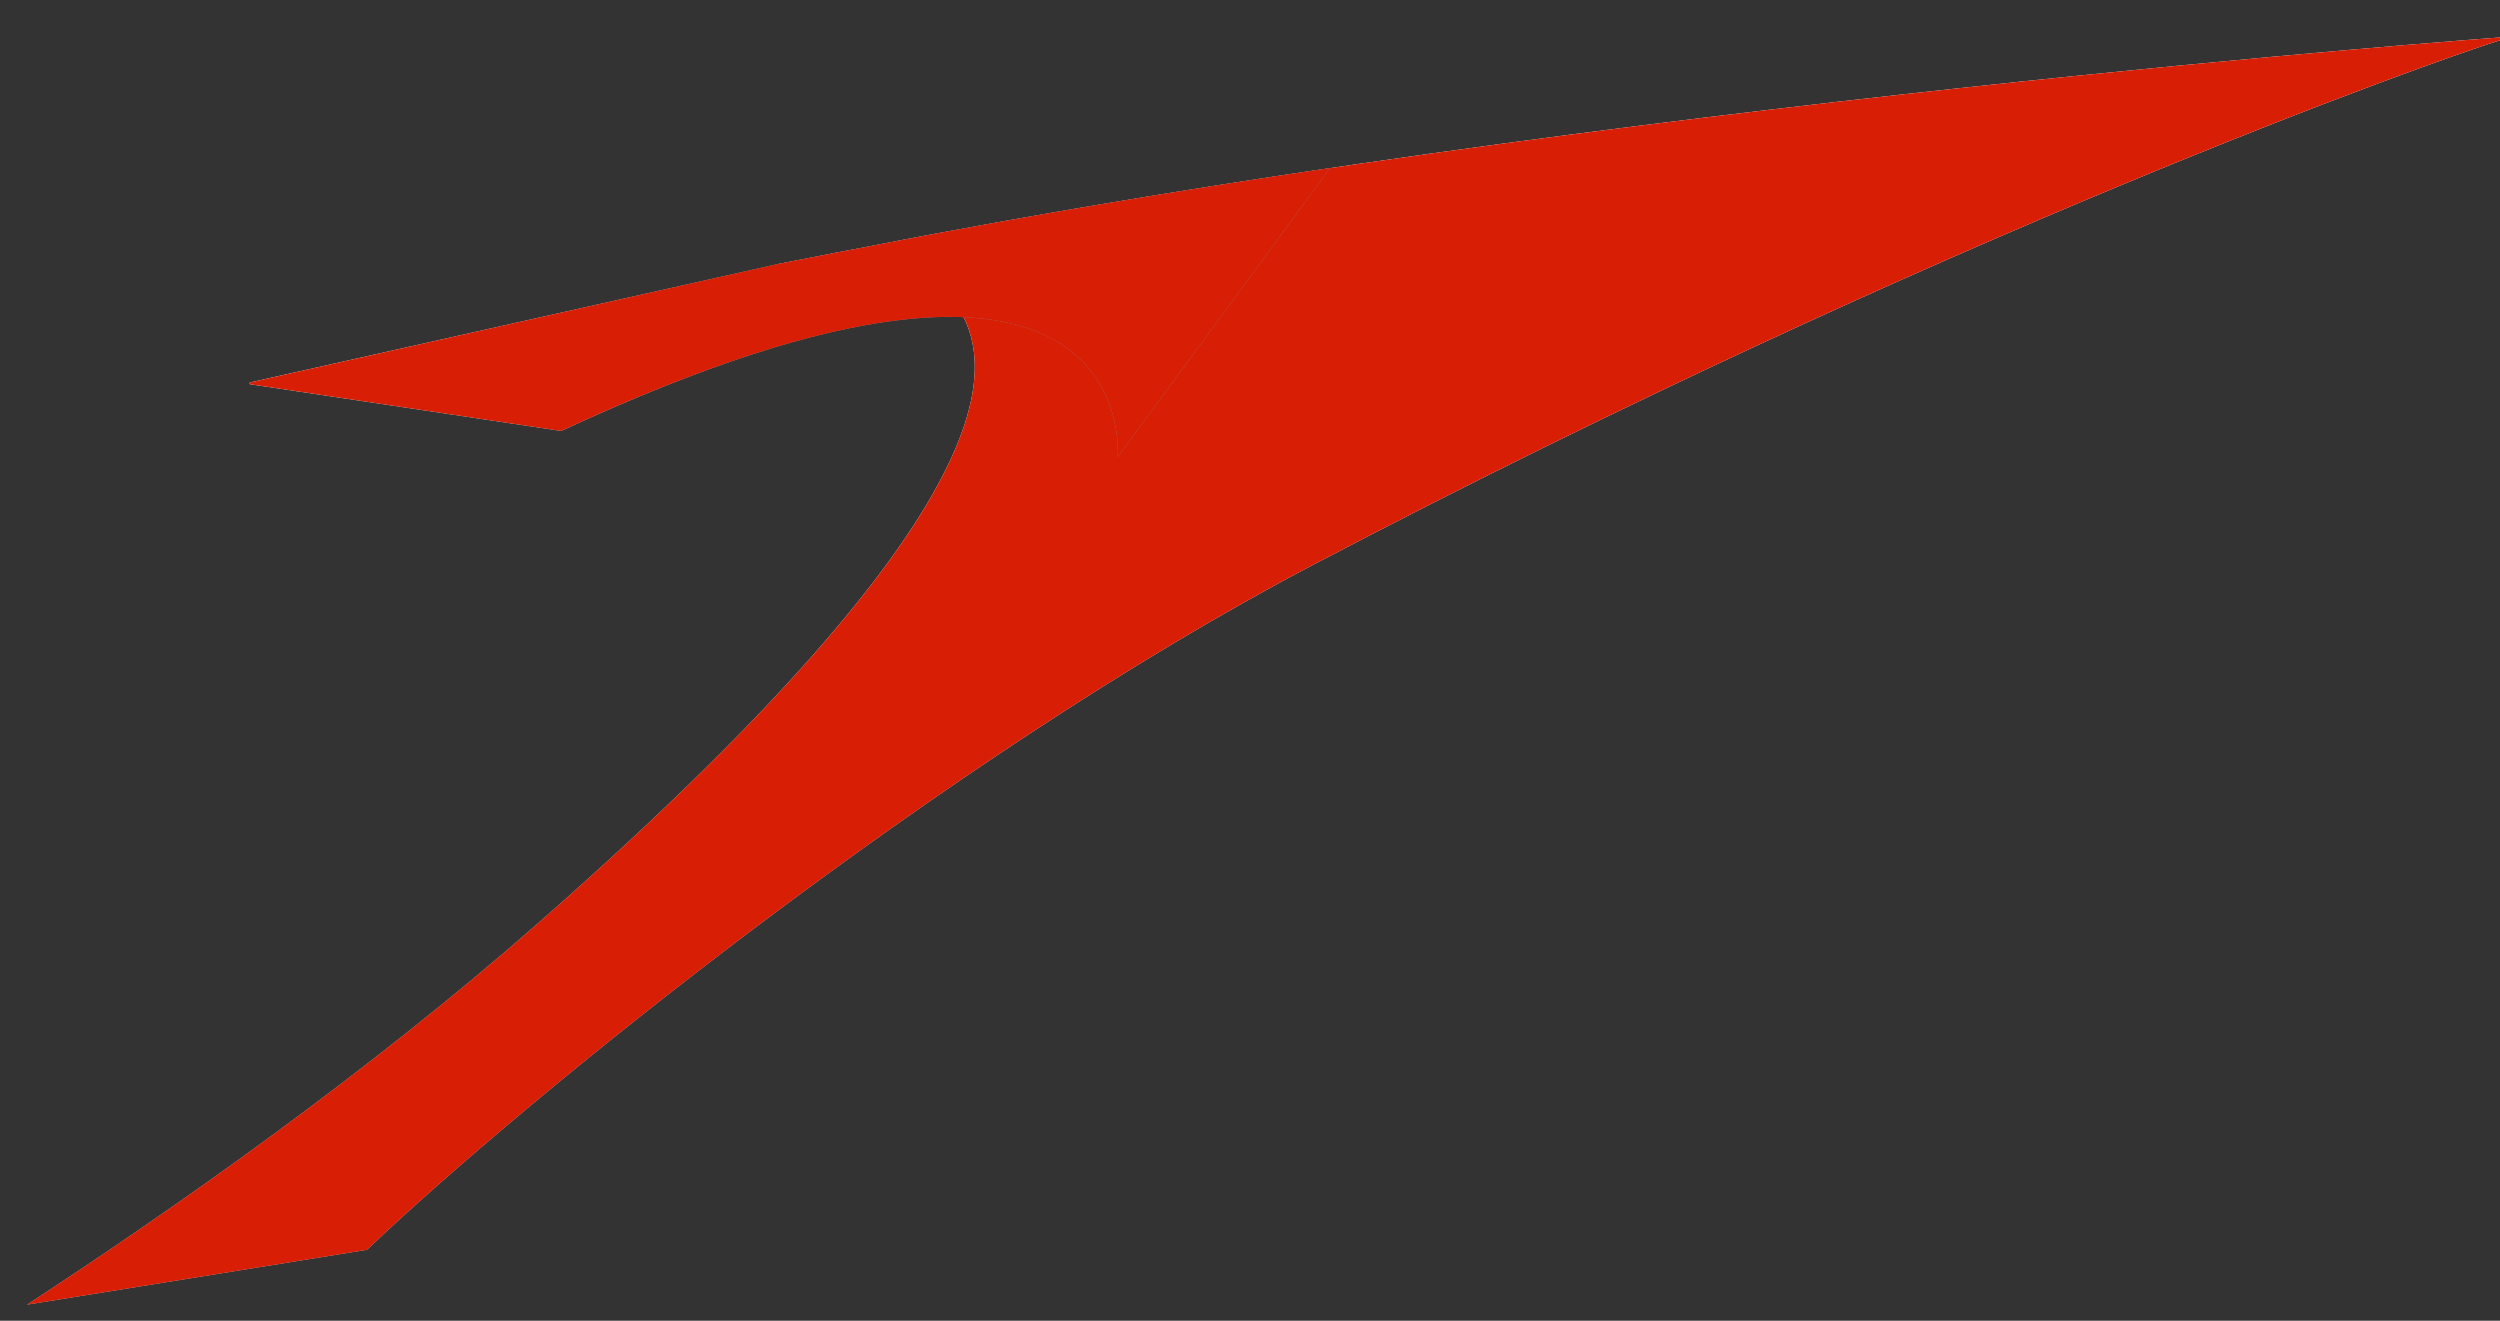 <?xml version="1.0" standalone="no"?>
<svg version="1.1" id="airline-icon-os" xmlns="http://www.w3.org/2000/svg" width="212px" height="112px" viewBox="0 0 212 112">
	<rect x="0" y="0" width="212" height="112" fill="#333333" stroke="none"/>
	<title>Austrian Airlines</title>
	<g>
		<title>Austrian Airlines</title>
		<g transform="translate(-817,-135) scale(3)">
			<linearGradient id="SVGID_1_" gradientUnits="userSpaceOnUse" x1="305.122" y1="49.983" x2="310.362" y2="74.636">
				<stop  offset="0" style="stop-color:#FFFFFF"/>
				<stop  offset="0.218" style="stop-color:#FCFCFC"/>
				<stop  offset="0.394" style="stop-color:#F2F2F2"/>
				<stop  offset="0.554" style="stop-color:#E1E2E2"/>
				<stop  offset="0.705" style="stop-color:#C9CACC"/>
				<stop  offset="0.725" style="stop-color:#C6C7C8"/>
			</linearGradient>
			<path fill="url(#SVGID_1_)" d="M343.082,46.052c0,0-25.516,1.86-46.221,5.92c0,0-1.594,0.302-2.643,0.512
				c0,0,3.688-0.62,4.863,0.758c1.23,1.442,3.049,5.058-11.591,17.901c-4.85,4.249-10.264,8.039-14.39,10.735l9.605-1.55
				c4.468-4.253,16.272-13.869,26.76-19.37c17.76-9.313,31.727-14.259,33.534-14.82C343.129,46.098,343.082,46.052,343.082,46.052z"
				/>
			<path fill="#D81E05" d="M343.082,46.052c0,0-25.516,1.86-46.221,5.92c0,0-1.594,0.302-2.643,0.512c0,0,3.688-0.62,4.863,0.758
				c1.23,1.442,3.049,5.058-11.591,17.901c-4.85,4.249-10.264,8.039-14.39,10.735l9.605-1.55c4.468-4.253,16.272-13.869,26.76-19.37
				c17.76-9.313,31.727-14.259,33.534-14.82C343.129,46.098,343.082,46.052,343.082,46.052z"/>
			<g>
				<defs>
					<path id="SVGID_2_" d="M294.218,52.484c0,0,3.688-0.62,4.864,0.758c1.231,1.442,3.048,5.058-11.592,17.901l-11.328-15.37
						l10.832-4.057L294.218,52.484z"/>
				</defs>
				
					<linearGradient id="SVGID_4_" gradientUnits="userSpaceOnUse" x1="1416.829" y1="377.328" x2="1450.001" y2="377.328" gradientTransform="matrix(0.925 0 0 0.925 -1031.089 -295.156)">
					<stop  offset="0" style="stop-color:#FFFFFF"/>
					<stop  offset="0.089" style="stop-color:#FBFBFB"/>
					<stop  offset="0.18" style="stop-color:#EEEFEF"/>
					<stop  offset="0.274" style="stop-color:#DADADB"/>
					<stop  offset="0.368" style="stop-color:#BDBDBE"/>
					<stop  offset="0.462" style="stop-color:#98999A"/>
					<stop  offset="0.5" style="stop-color:#87888A"/>
				</linearGradient>
				<path clip-path="url(#SVGID_3_)" fill="url(#SVGID_4_)" d="M279.433,55.866l8.763,1.316c16.5-7.664,15.73,0.737,15.73,0.737
					l6.006-8.169c-4.388,0.651-8.828,1.391-13.069,2.222c0,0-1.594,0.302-2.643,0.512l-14.789,3.319l-0.022,0.007
					c-0.015,0.004-0.024,0.01-0.024,0.026c0,0.013,0.01,0.022,0.024,0.026C279.42,55.864,279.433,55.866,279.433,55.866z"/>
				<path clip-path="url(#SVGID_3_)" fill="#D81E05" d="M279.433,55.866l8.763,1.316c16.5-7.664,15.73,0.737,15.73,0.737l6.006-8.169
					c-4.388,0.651-8.828,1.391-13.069,2.222c0,0-1.594,0.302-2.643,0.512l-14.789,3.319l-0.022,0.007
					c-0.015,0.004-0.024,0.01-0.024,0.026c0,0.013,0.01,0.022,0.024,0.026C279.42,55.864,279.433,55.866,279.433,55.866z"/>
			</g>
		</g>
	</g>
</svg>
